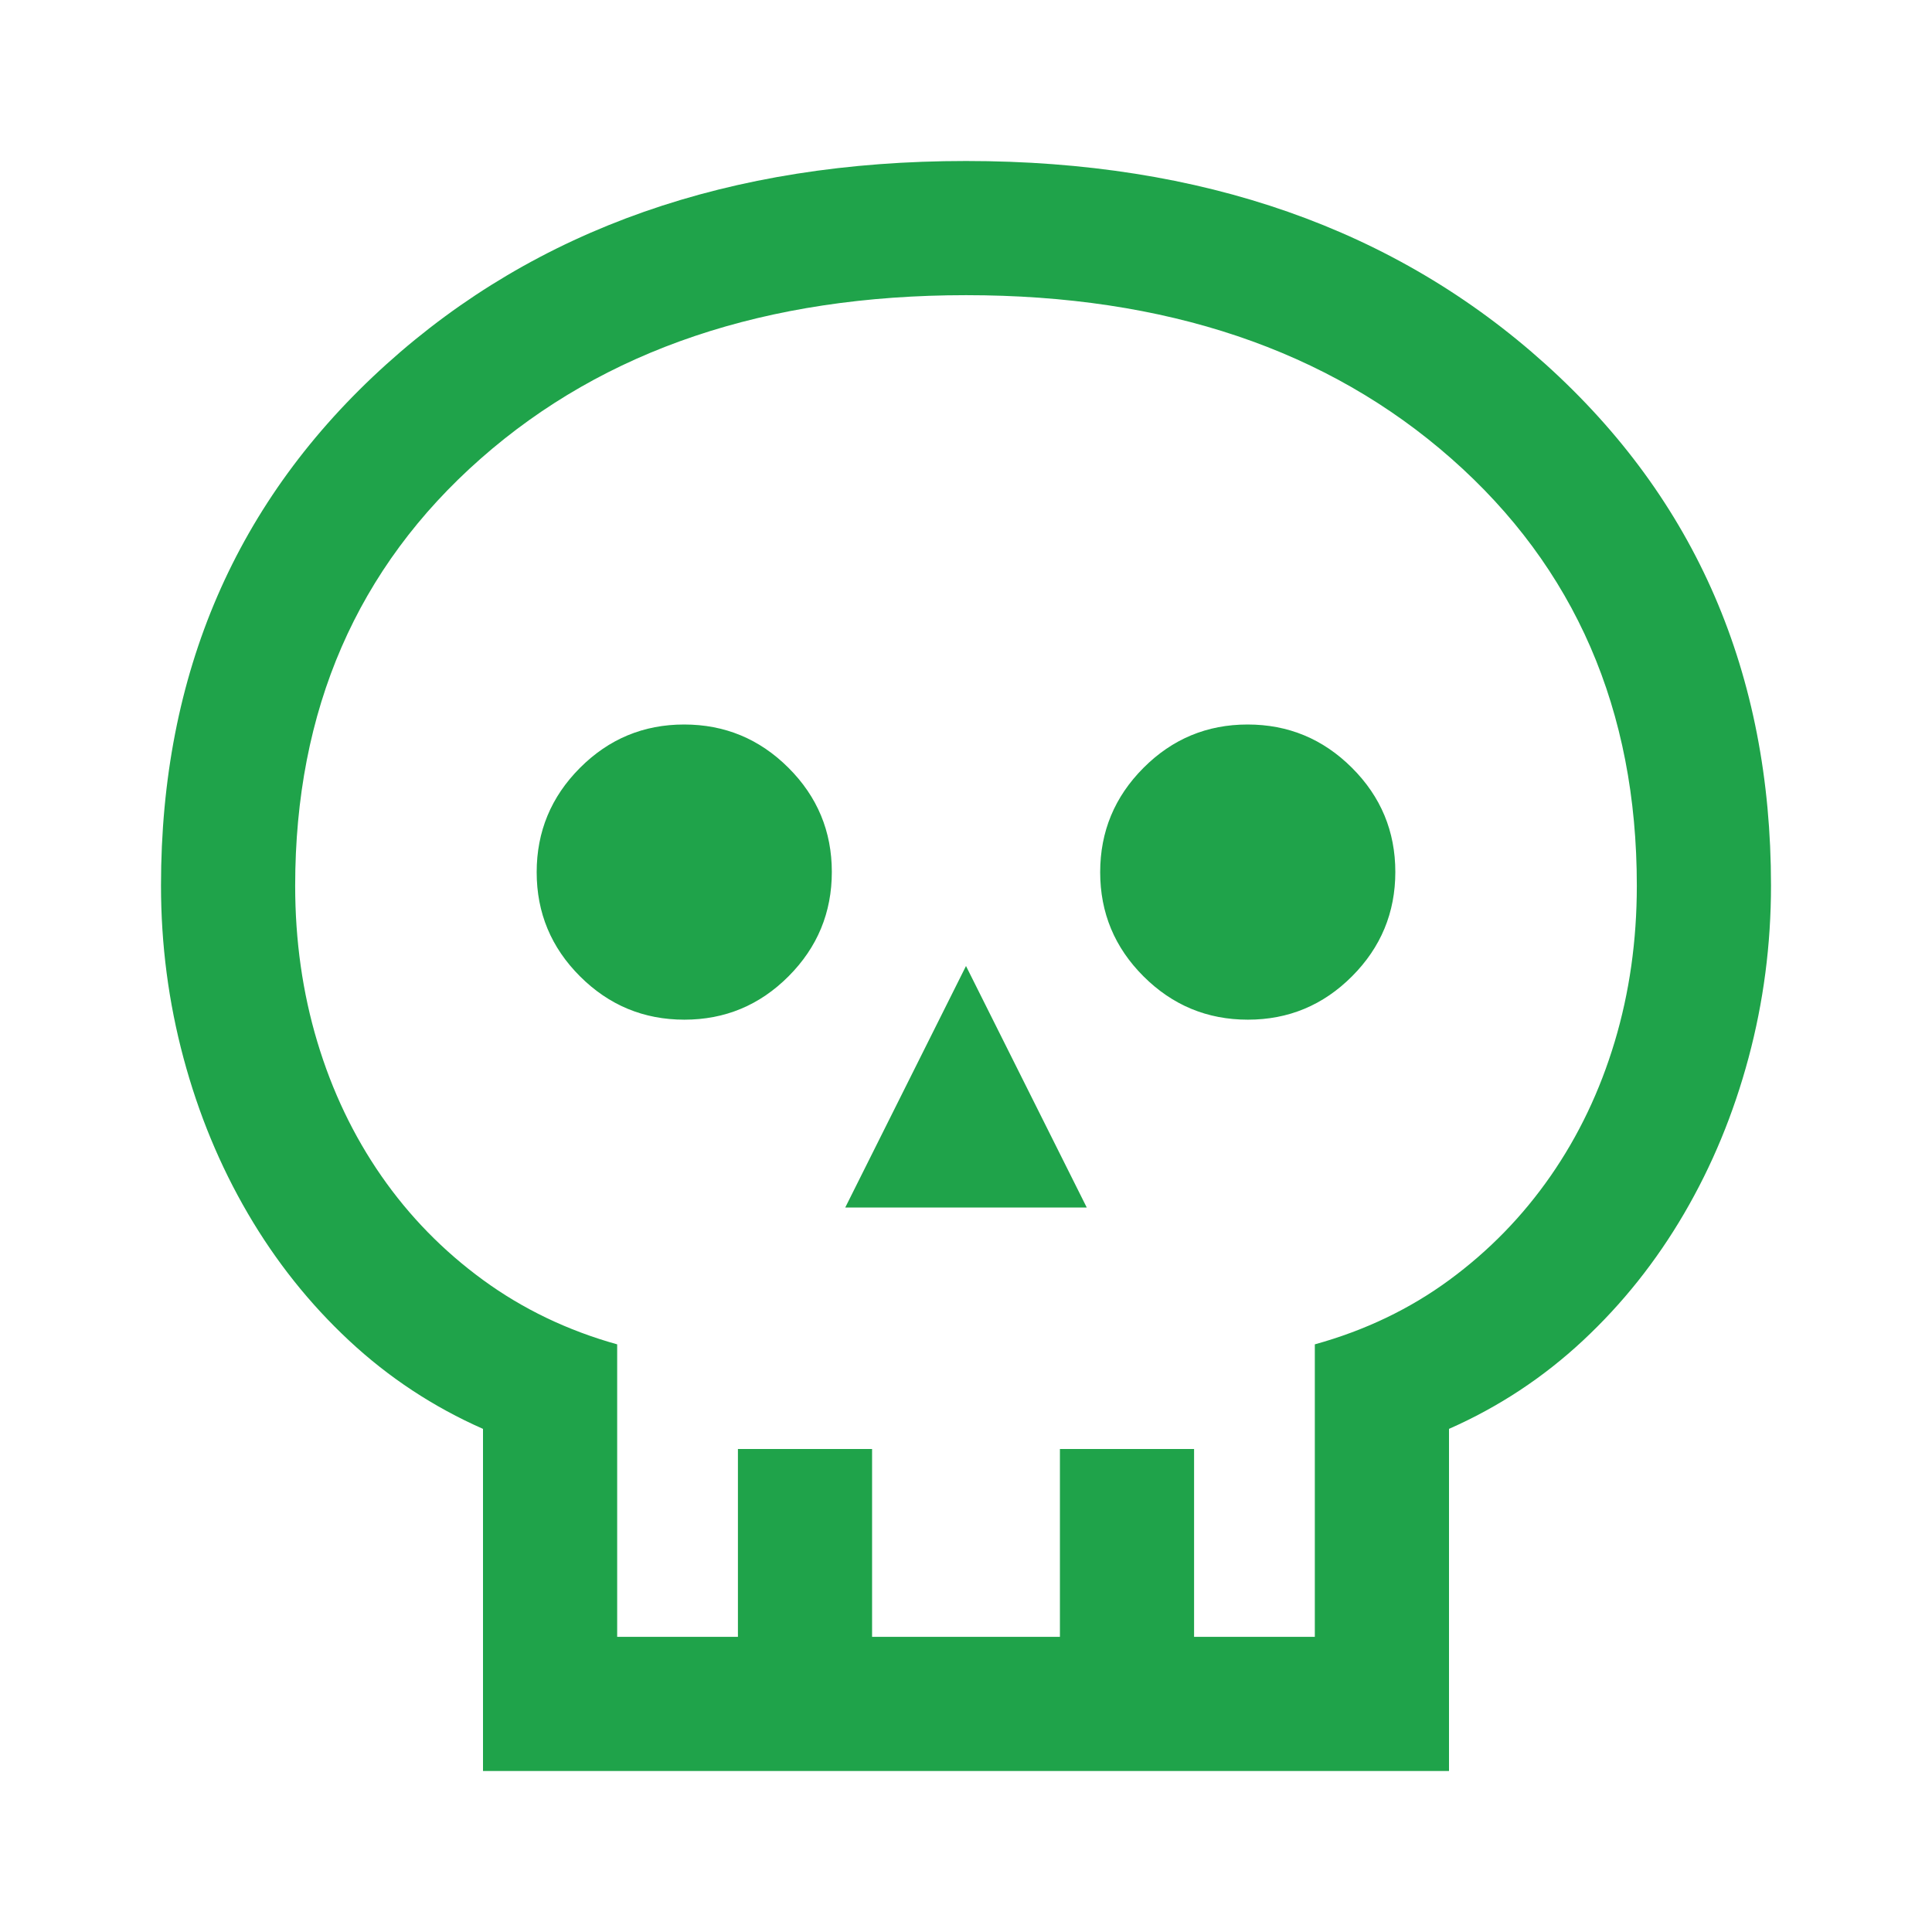 <svg xmlns="http://www.w3.org/2000/svg" height="40px" viewBox="0 -960 960 960" width="40px" fill="#1fa34a"><path d="M240-80v-170q-37-16.33-66.5-43.83T123.17-357q-20.84-35.67-32-77.33Q80-476 80-520q0-158 112-259t288-101q176 0 288 101t112 259q0 44-11.17 85.67-11.16 41.66-32 77.33-20.83 35.67-50.33 63.17T720-250v170H240Zm66.67-66.67h60V-240h66.66v93.33h93.34V-240h66.66v93.33h60V-292q37.34-10.33 66.84-32t50.33-51.67q20.83-30 31.83-66.68 11-36.68 11-77.55 0-131-92.16-212.21-92.17-81.22-241.14-81.22-148.97 0-241.17 81.22-92.19 81.23-92.19 212.24 0 40.87 11 77.54 11 36.66 31.83 66.66T240-324q29.67 21.67 66.67 32v145.33ZM420-360h120l-60-120-60 120Zm-79.94-93.33q30.27 0 51.77-21.56 21.5-21.56 21.5-51.84 0-30.27-21.56-51.77-21.55-21.5-51.83-21.5-30.27 0-51.77 21.56-21.5 21.56-21.5 51.83 0 30.28 21.56 51.78 21.55 21.5 51.83 21.5Zm280 0q30.27 0 51.77-21.56 21.5-21.56 21.5-51.84 0-30.27-21.56-51.77-21.55-21.5-51.83-21.5-30.27 0-51.77 21.56-21.5 21.56-21.5 51.83 0 30.28 21.56 51.78 21.55 21.5 51.83 21.5ZM480-146.67Z"/></svg>